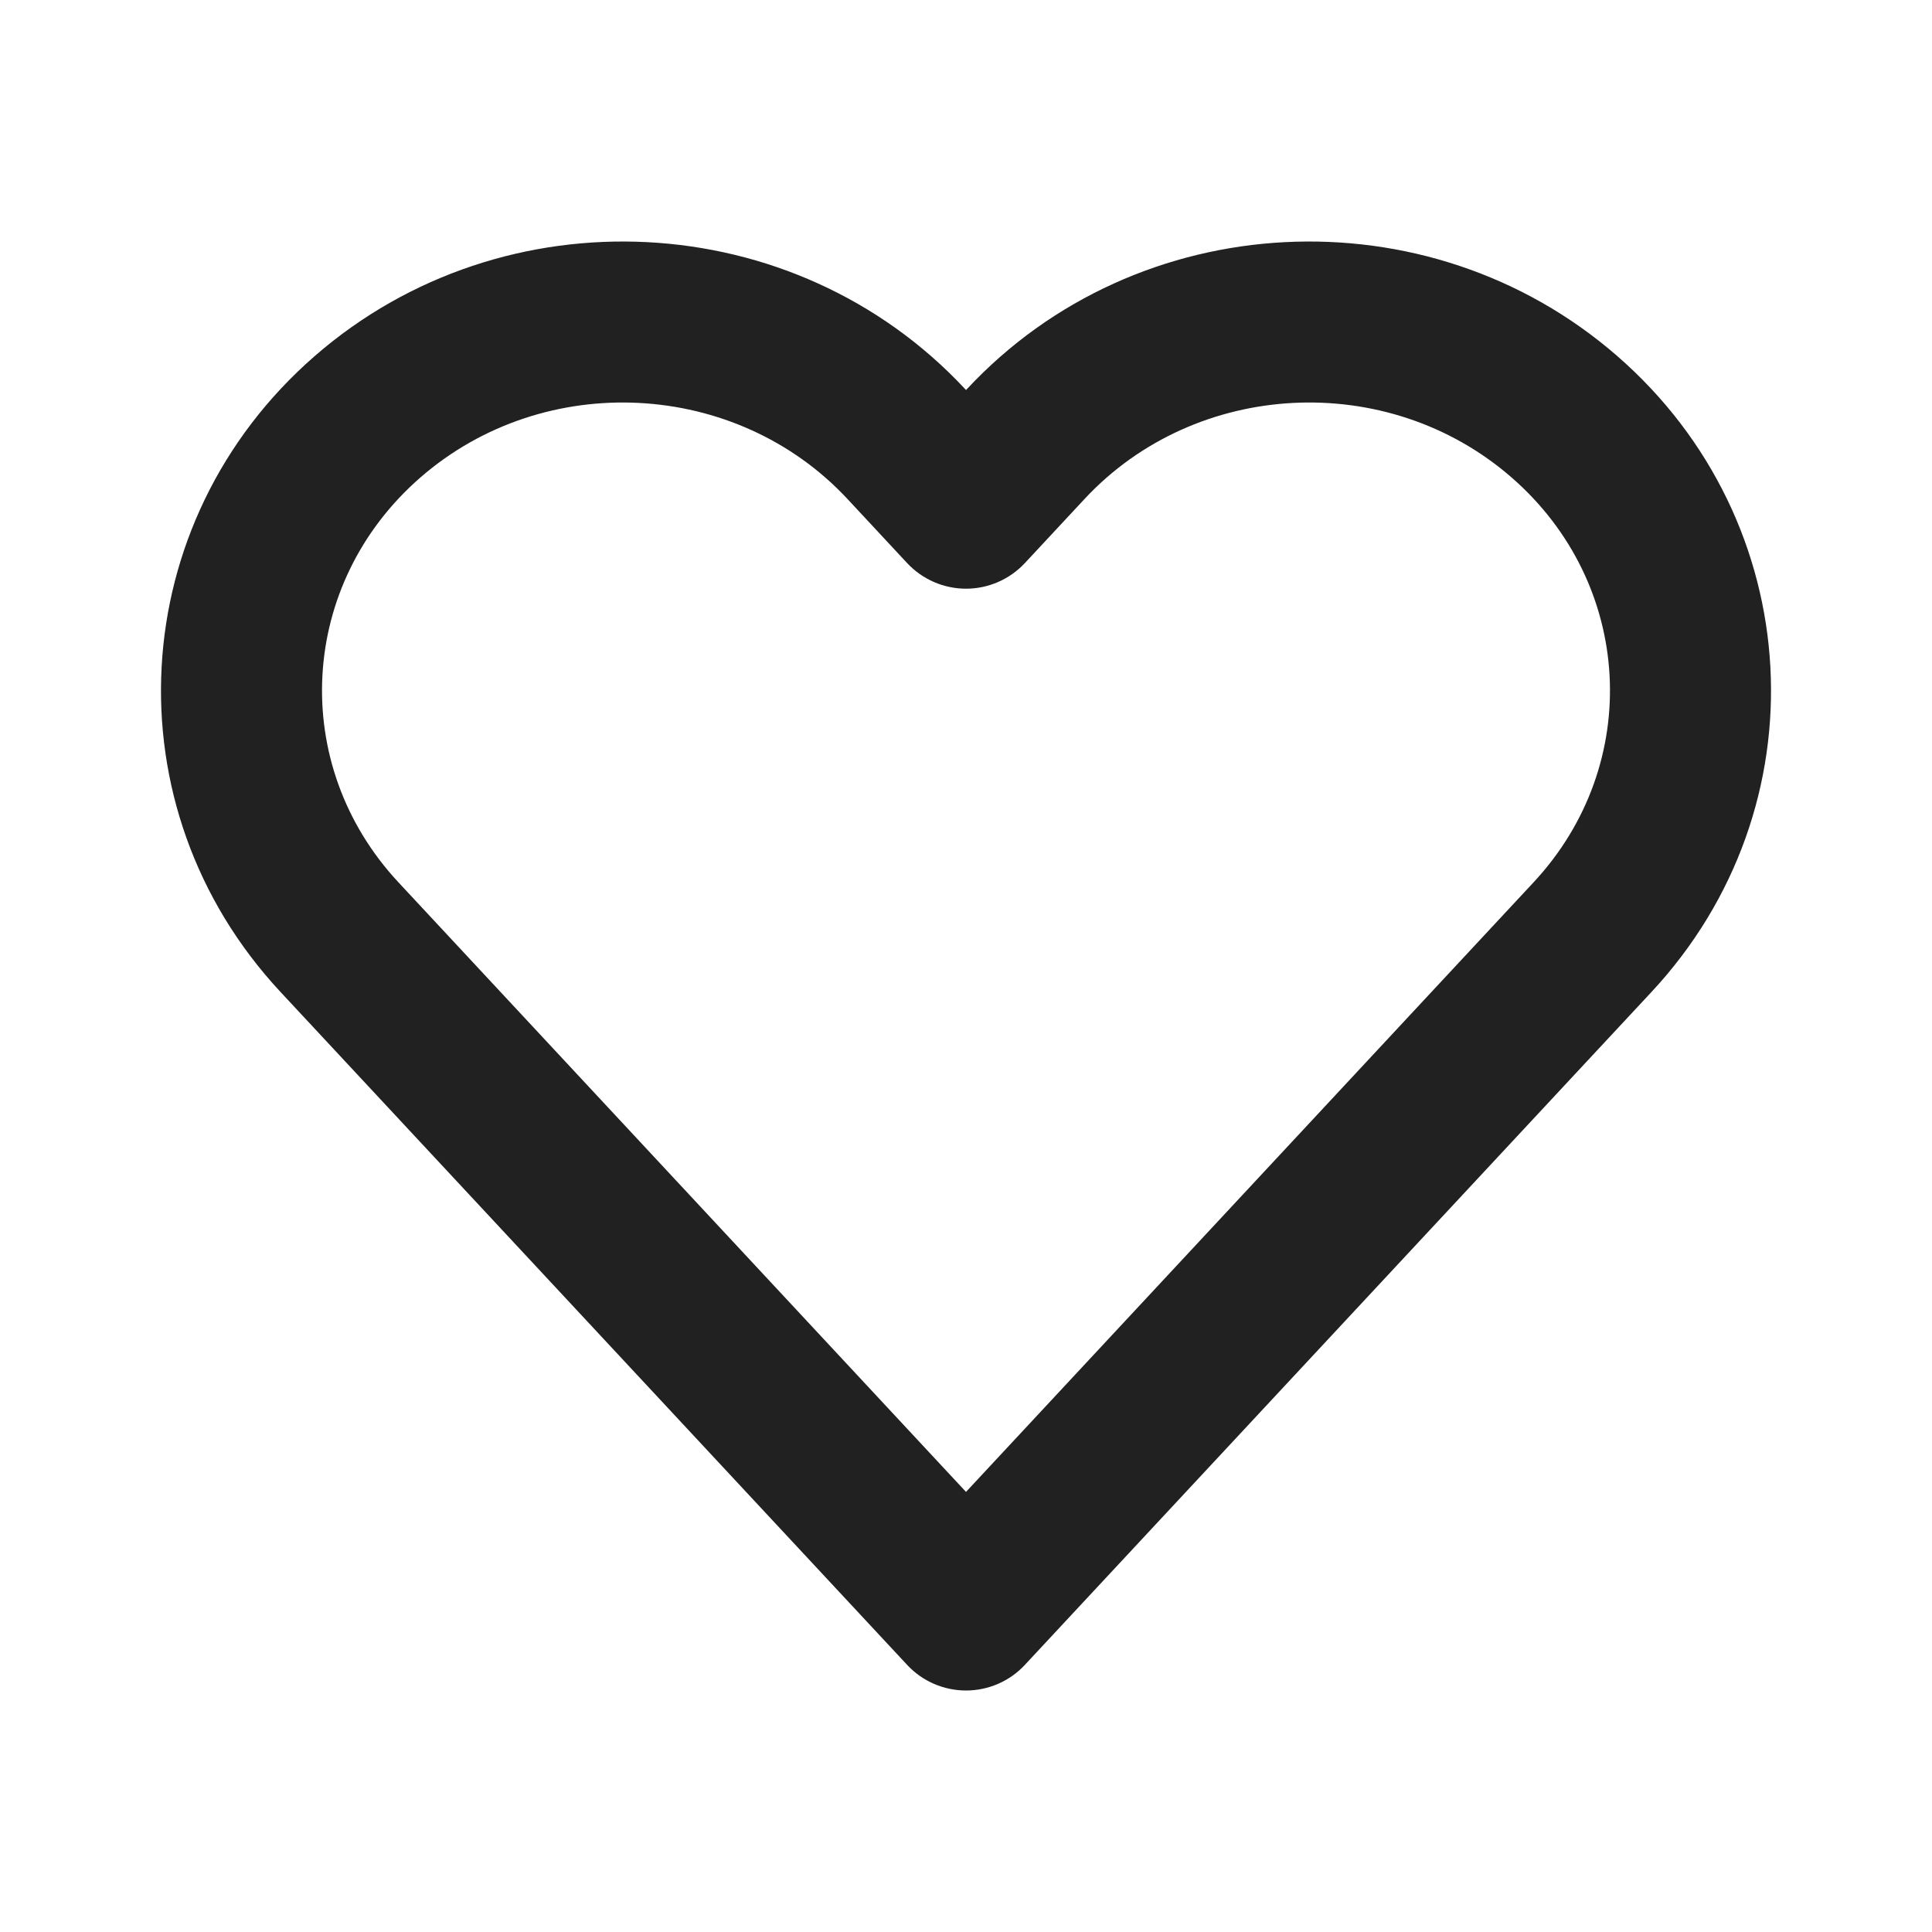 <svg width="24" height="24" viewBox="0 0 24 24" fill="none" xmlns="http://www.w3.org/2000/svg">
<path fill-rule="evenodd" clip-rule="evenodd" d="M3.912 4.421C6.261 2.378 9.87 2.558 11.99 4.834L12 4.845L12.011 4.834C14.13 2.558 17.739 2.378 20.088 4.421C22.457 6.481 22.654 10.026 20.516 12.322L12.732 20.681C12.543 20.885 12.278 21 12 21C11.723 21 11.457 20.885 11.268 20.681L3.484 12.322C1.346 10.026 1.543 6.481 3.912 4.421ZM10.526 6.197C9.145 4.715 6.765 4.59 5.224 5.93C3.704 7.252 3.586 9.496 4.948 10.959L12 18.533L19.052 10.959C20.414 9.496 20.296 7.252 18.776 5.93C17.235 4.59 14.855 4.715 13.474 6.197L12.732 6.994C12.543 7.197 12.278 7.313 12 7.313C11.723 7.313 11.457 7.197 11.268 6.994L10.526 6.197Z" fill="#212121"/>
</svg>
